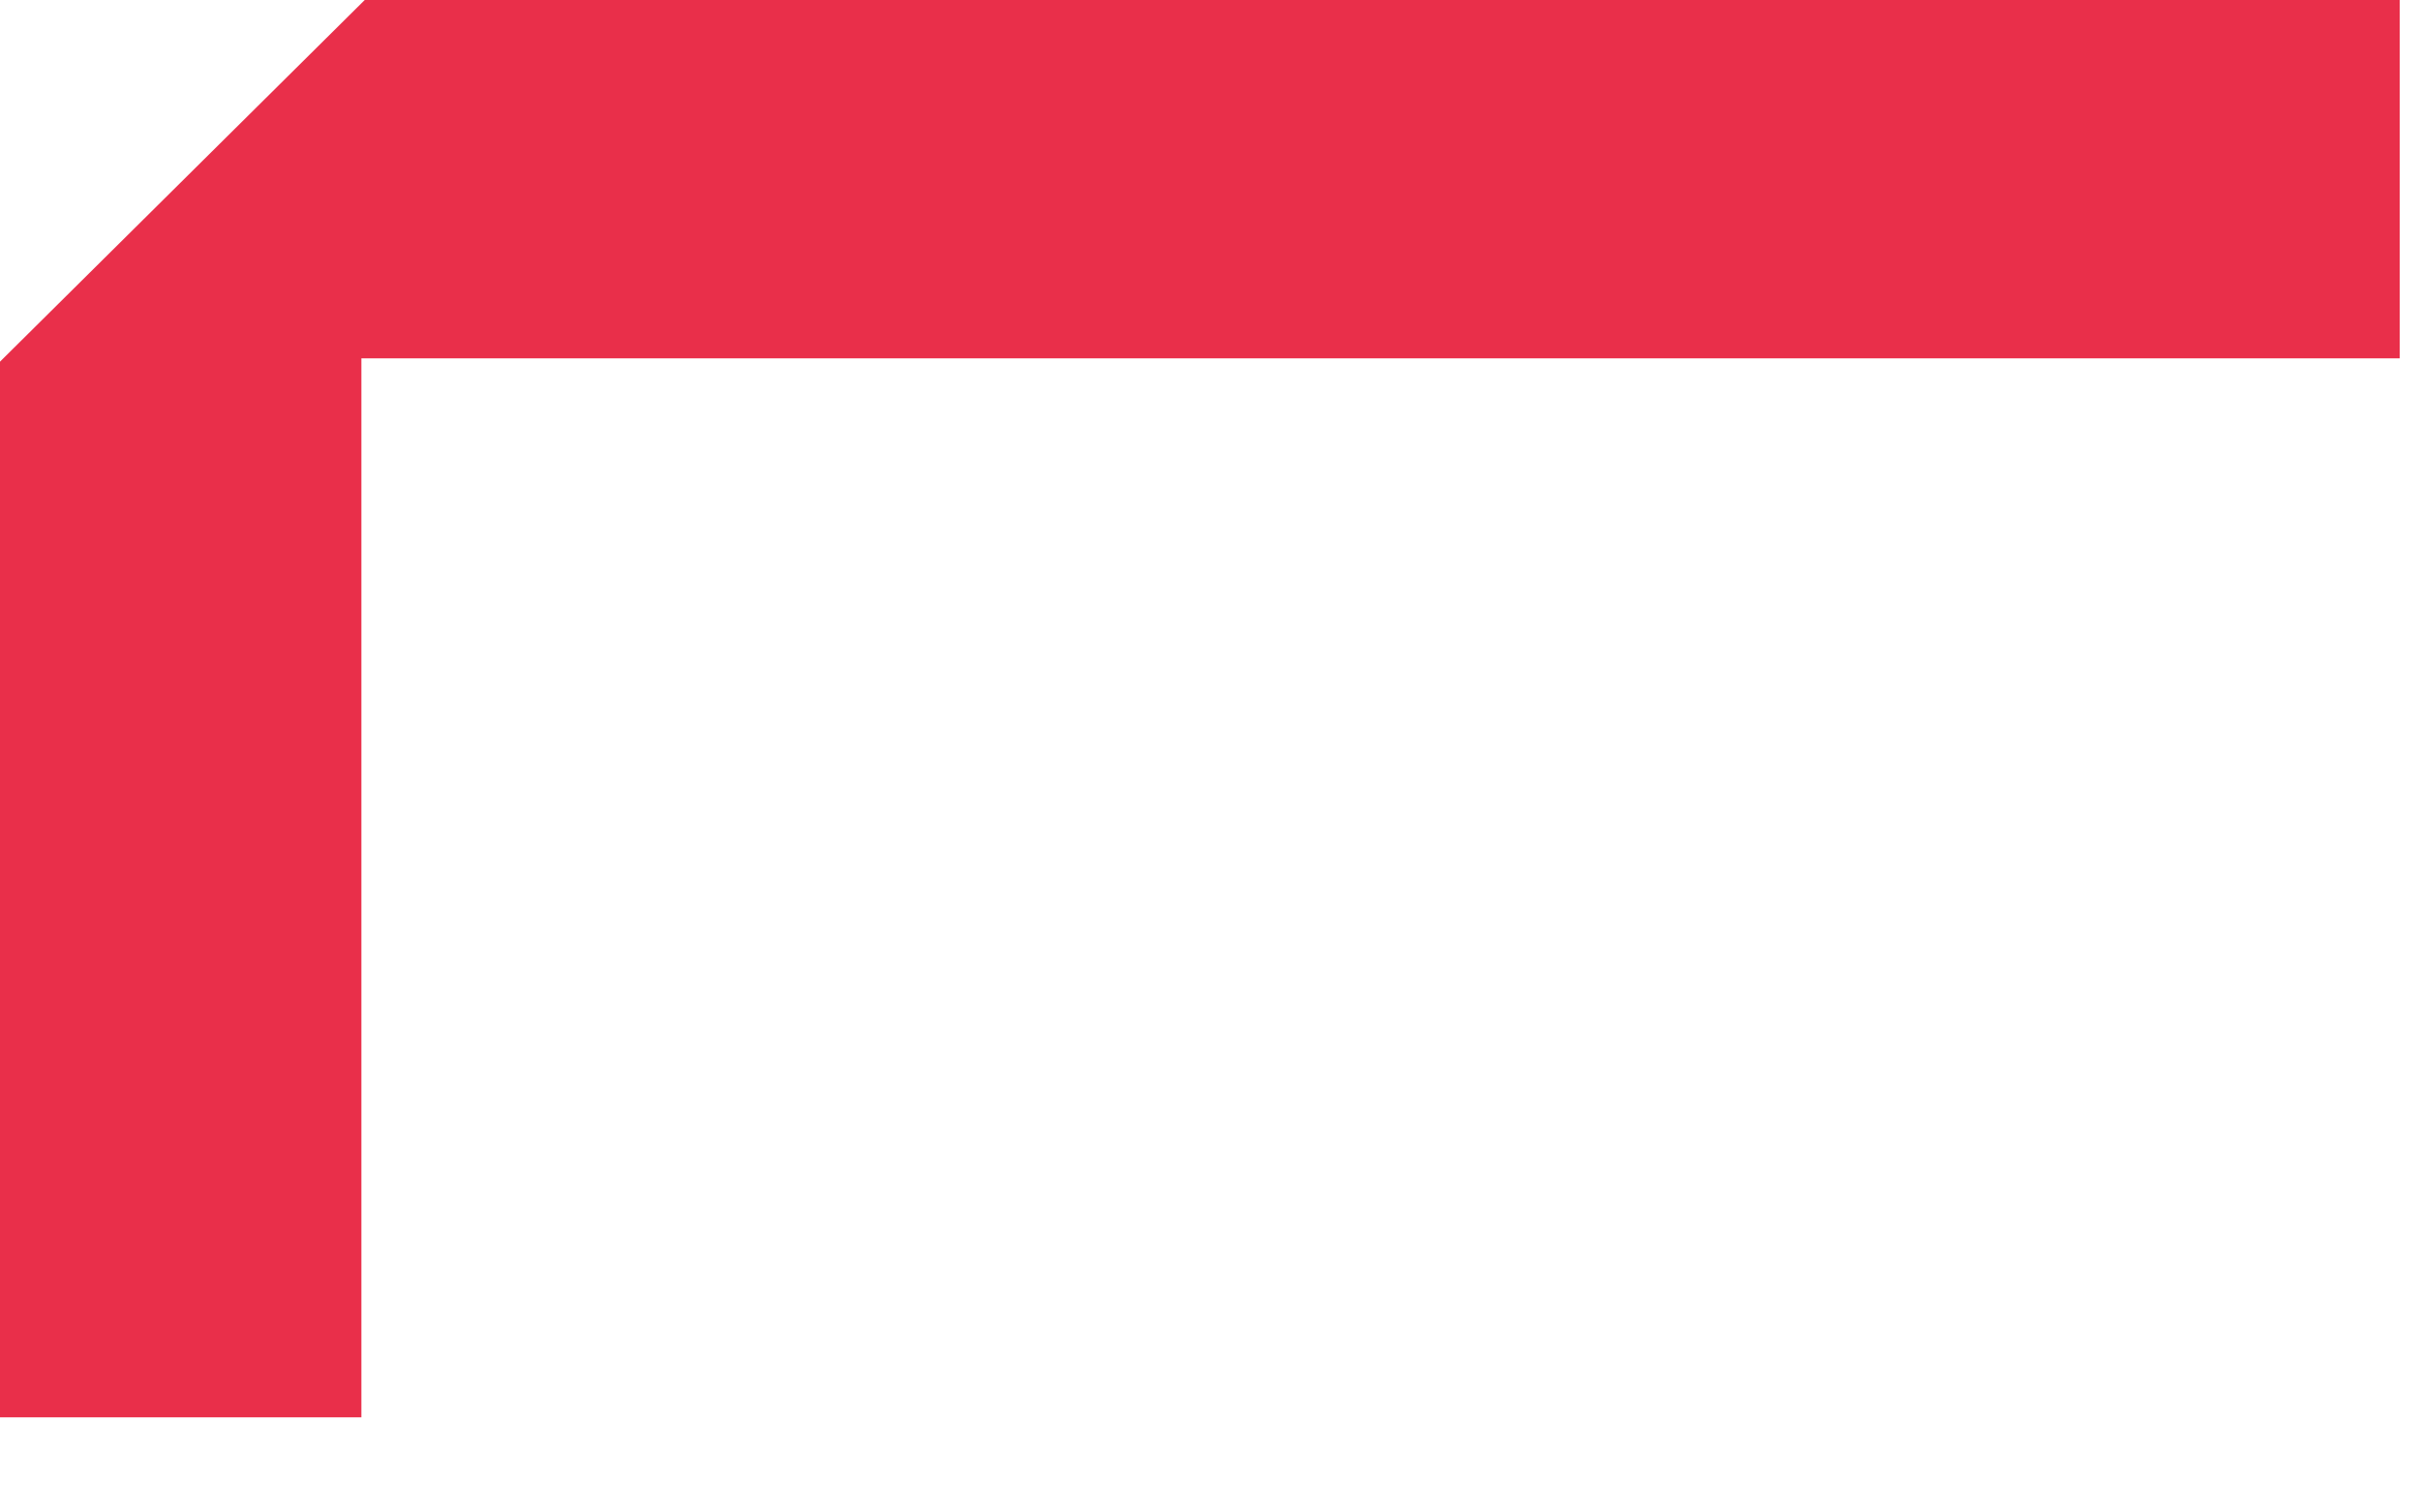 <?xml version="1.0" encoding="utf-8"?>
<svg xmlns="http://www.w3.org/2000/svg" fill="none" height="100%" overflow="visible" preserveAspectRatio="none" style="display: block;" viewBox="0 0 24 15" width="100%">
<path d="M23.799 0V3.554H3.584V14.056H0V3.587L0.033 3.554L3.584 0.033L3.617 0H23.799Z" fill="#E92F4A" id="Vector"/>
</svg>